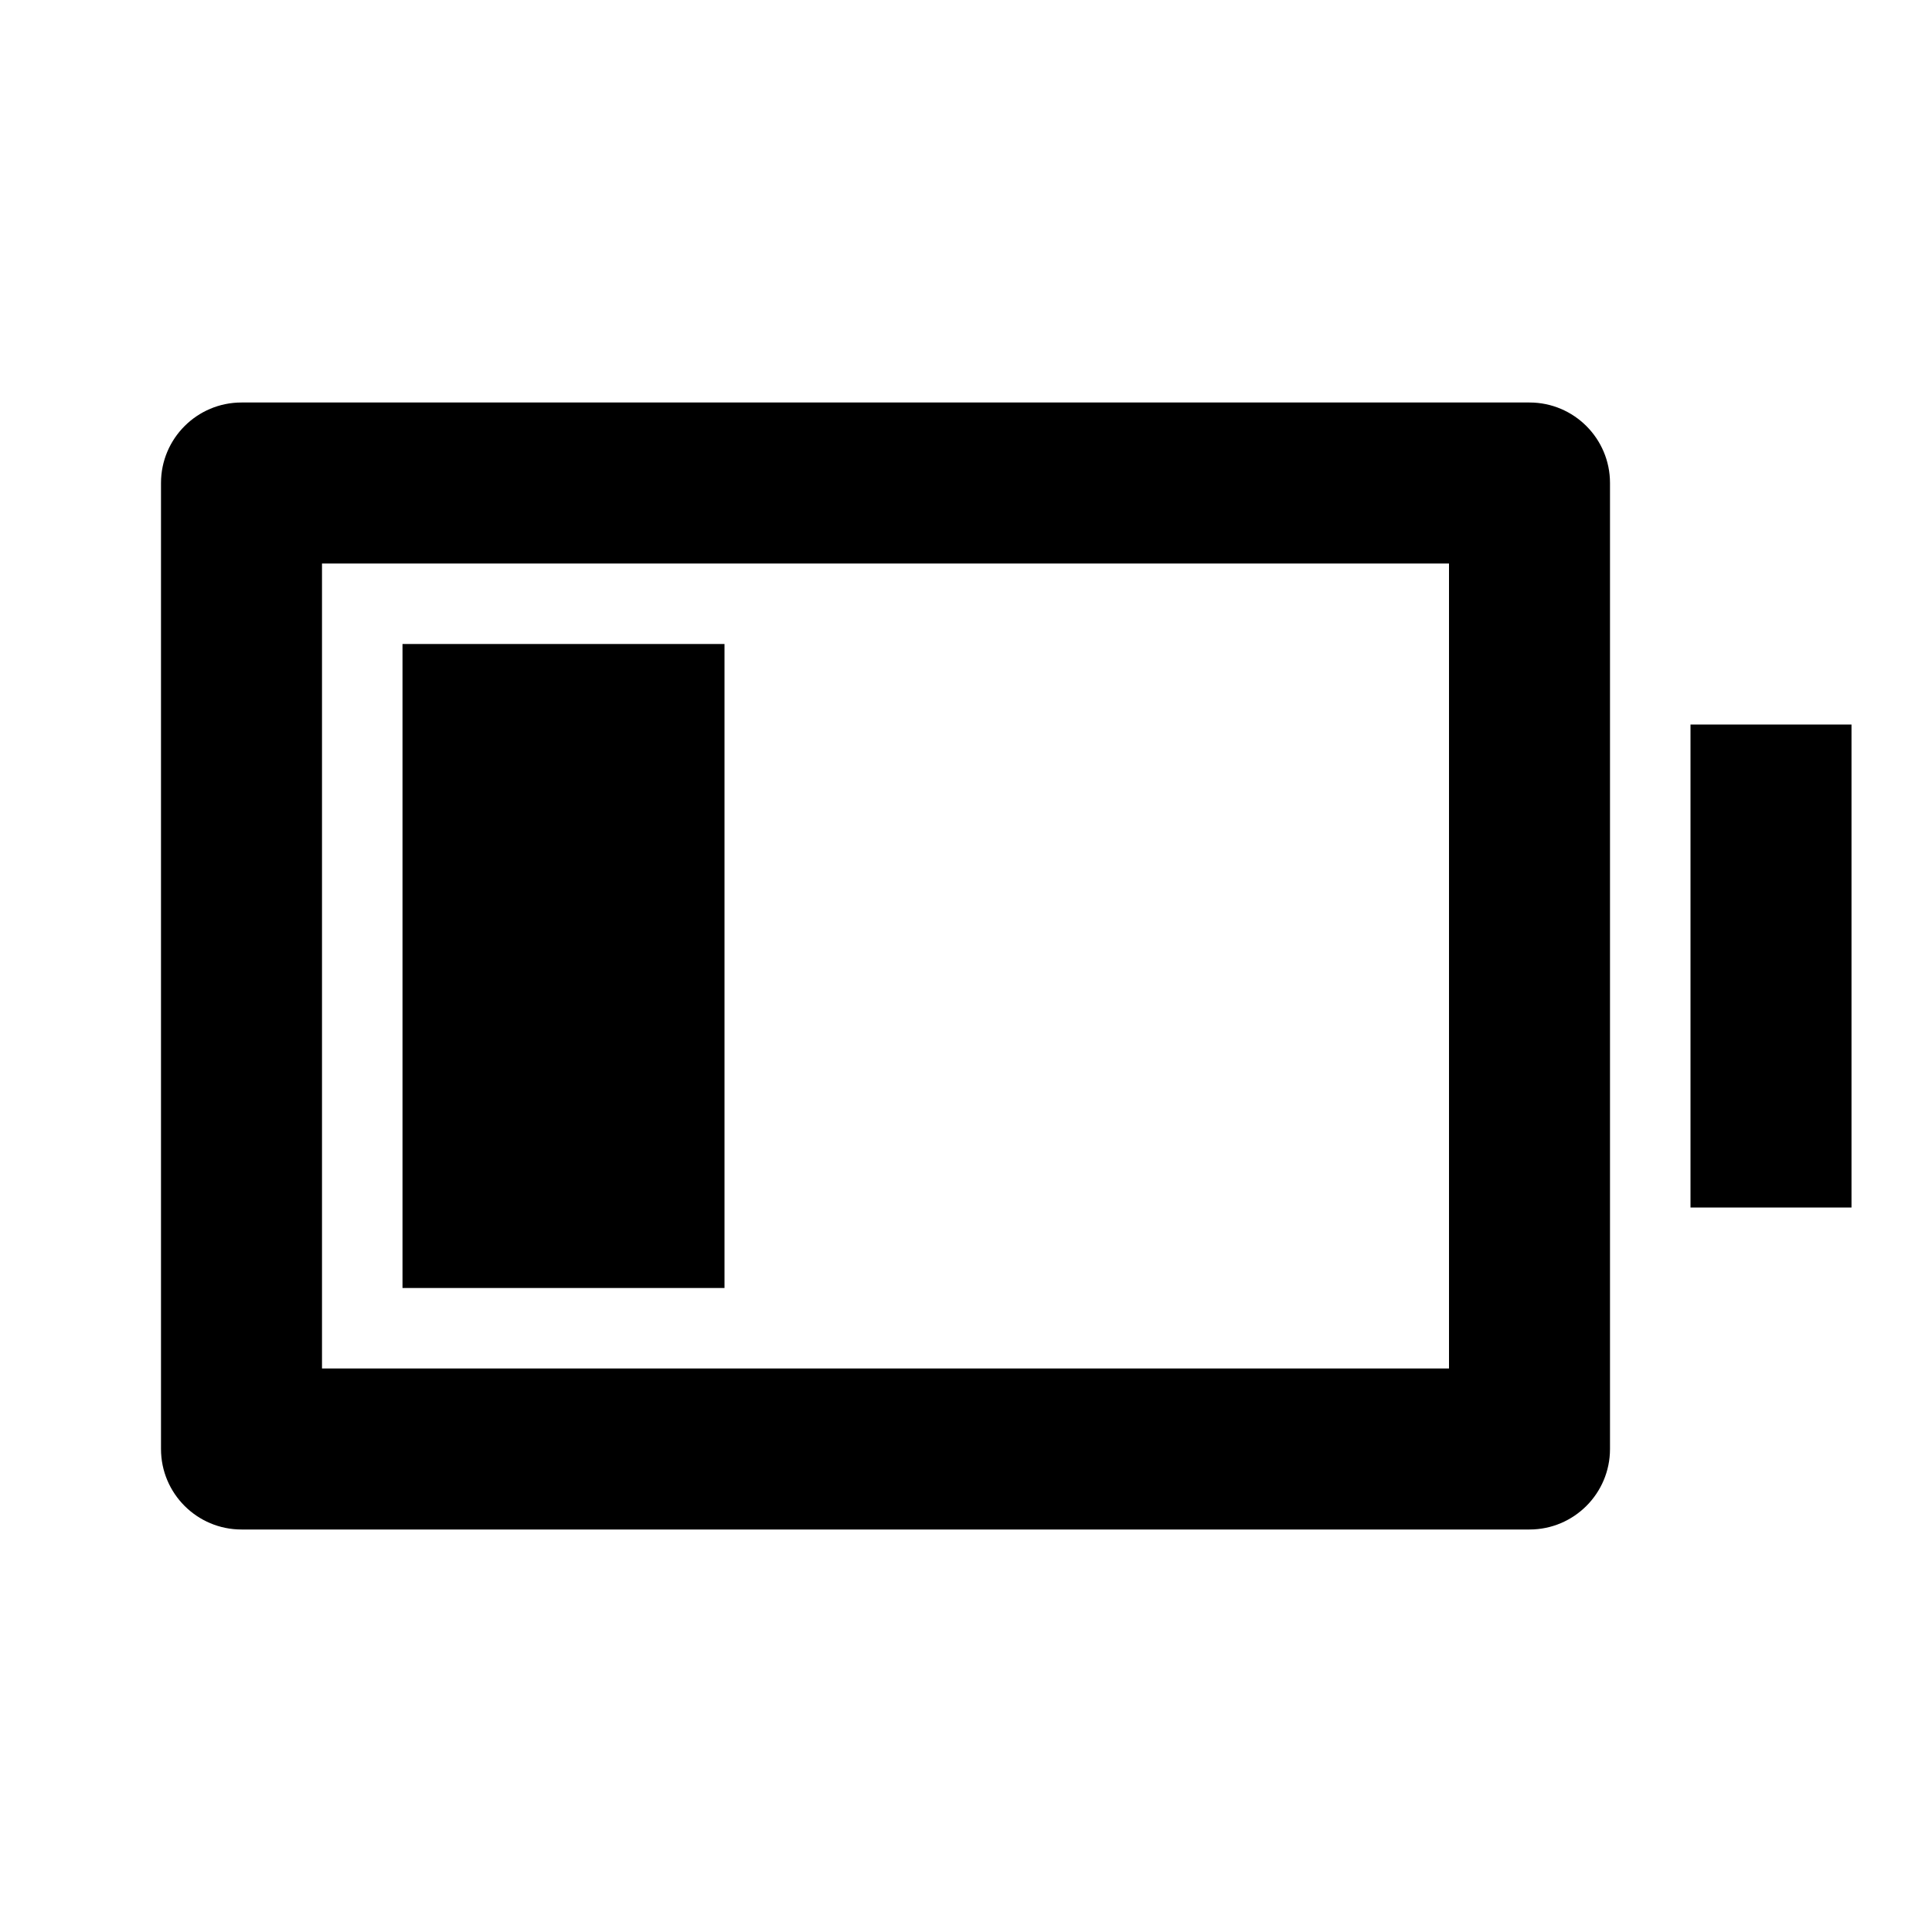 <svg viewBox="0 0 24 24" fill="currentColor" xmlns="http://www.w3.org/2000/svg"><path d="M4 7V17H18V7H4ZM3 5H19C19.552 5 20 5.448 20 6V18C20 18.552 19.552 19 19 19H3C2.448 19 2 18.552 2 18V6C2 5.448 2.448 5 3 5ZM5 8H9V16H5V8ZM21 9H23V15H21V9Z"/></svg>